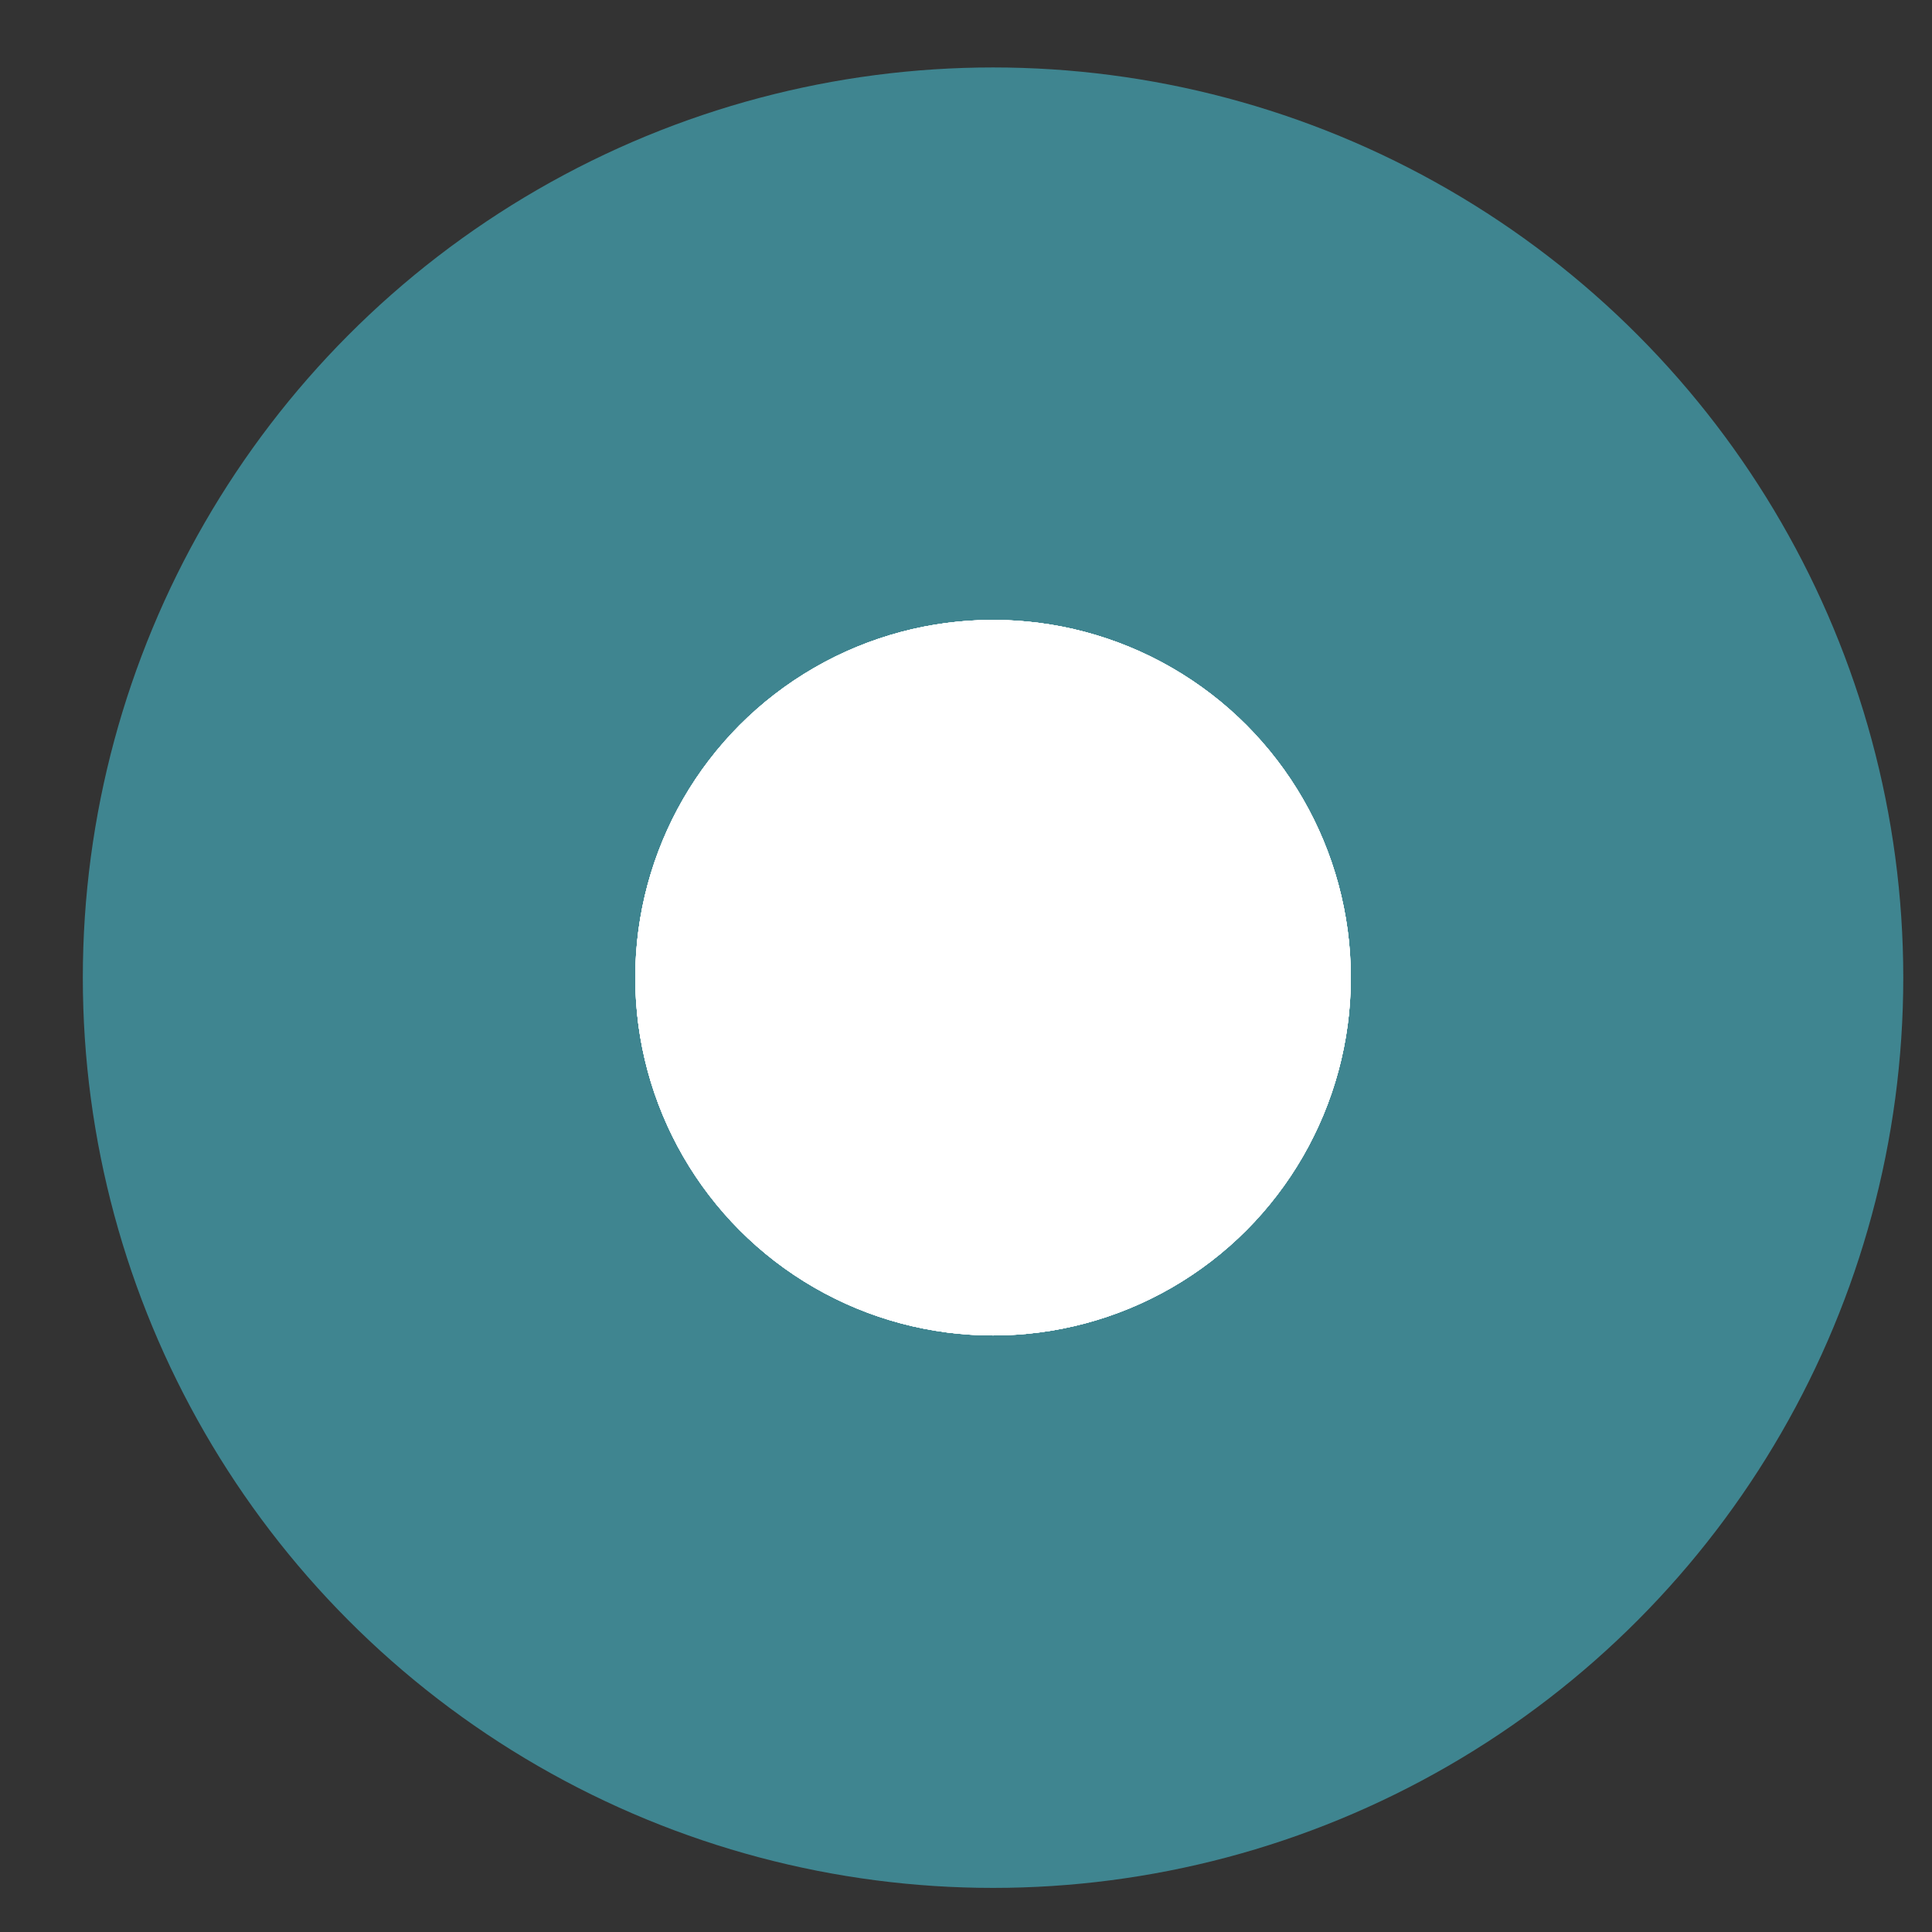 <svg width="23" height="23" viewBox="0 0 23 23" fill="none" xmlns="http://www.w3.org/2000/svg">
<rect x="0" y="0" width="23" height="23" fill="#333333" stroke="none"/>
<circle opacity="0.6" cx="11.822" cy="11.639" r="10.836" fill="#49BDCF"/>
<circle cx="11.822" cy="11.639" r="4.259" fill="white"/>
<circle cx="11.822" cy="11.639" r="4.259" fill="white"/>
<circle cx="11.822" cy="11.639" r="4.259" fill="white"/>
<circle cx="11.822" cy="11.639" r="4.259" fill="white"/>
<circle cx="11.822" cy="11.639" r="4.259" fill="white"/>
</svg>
